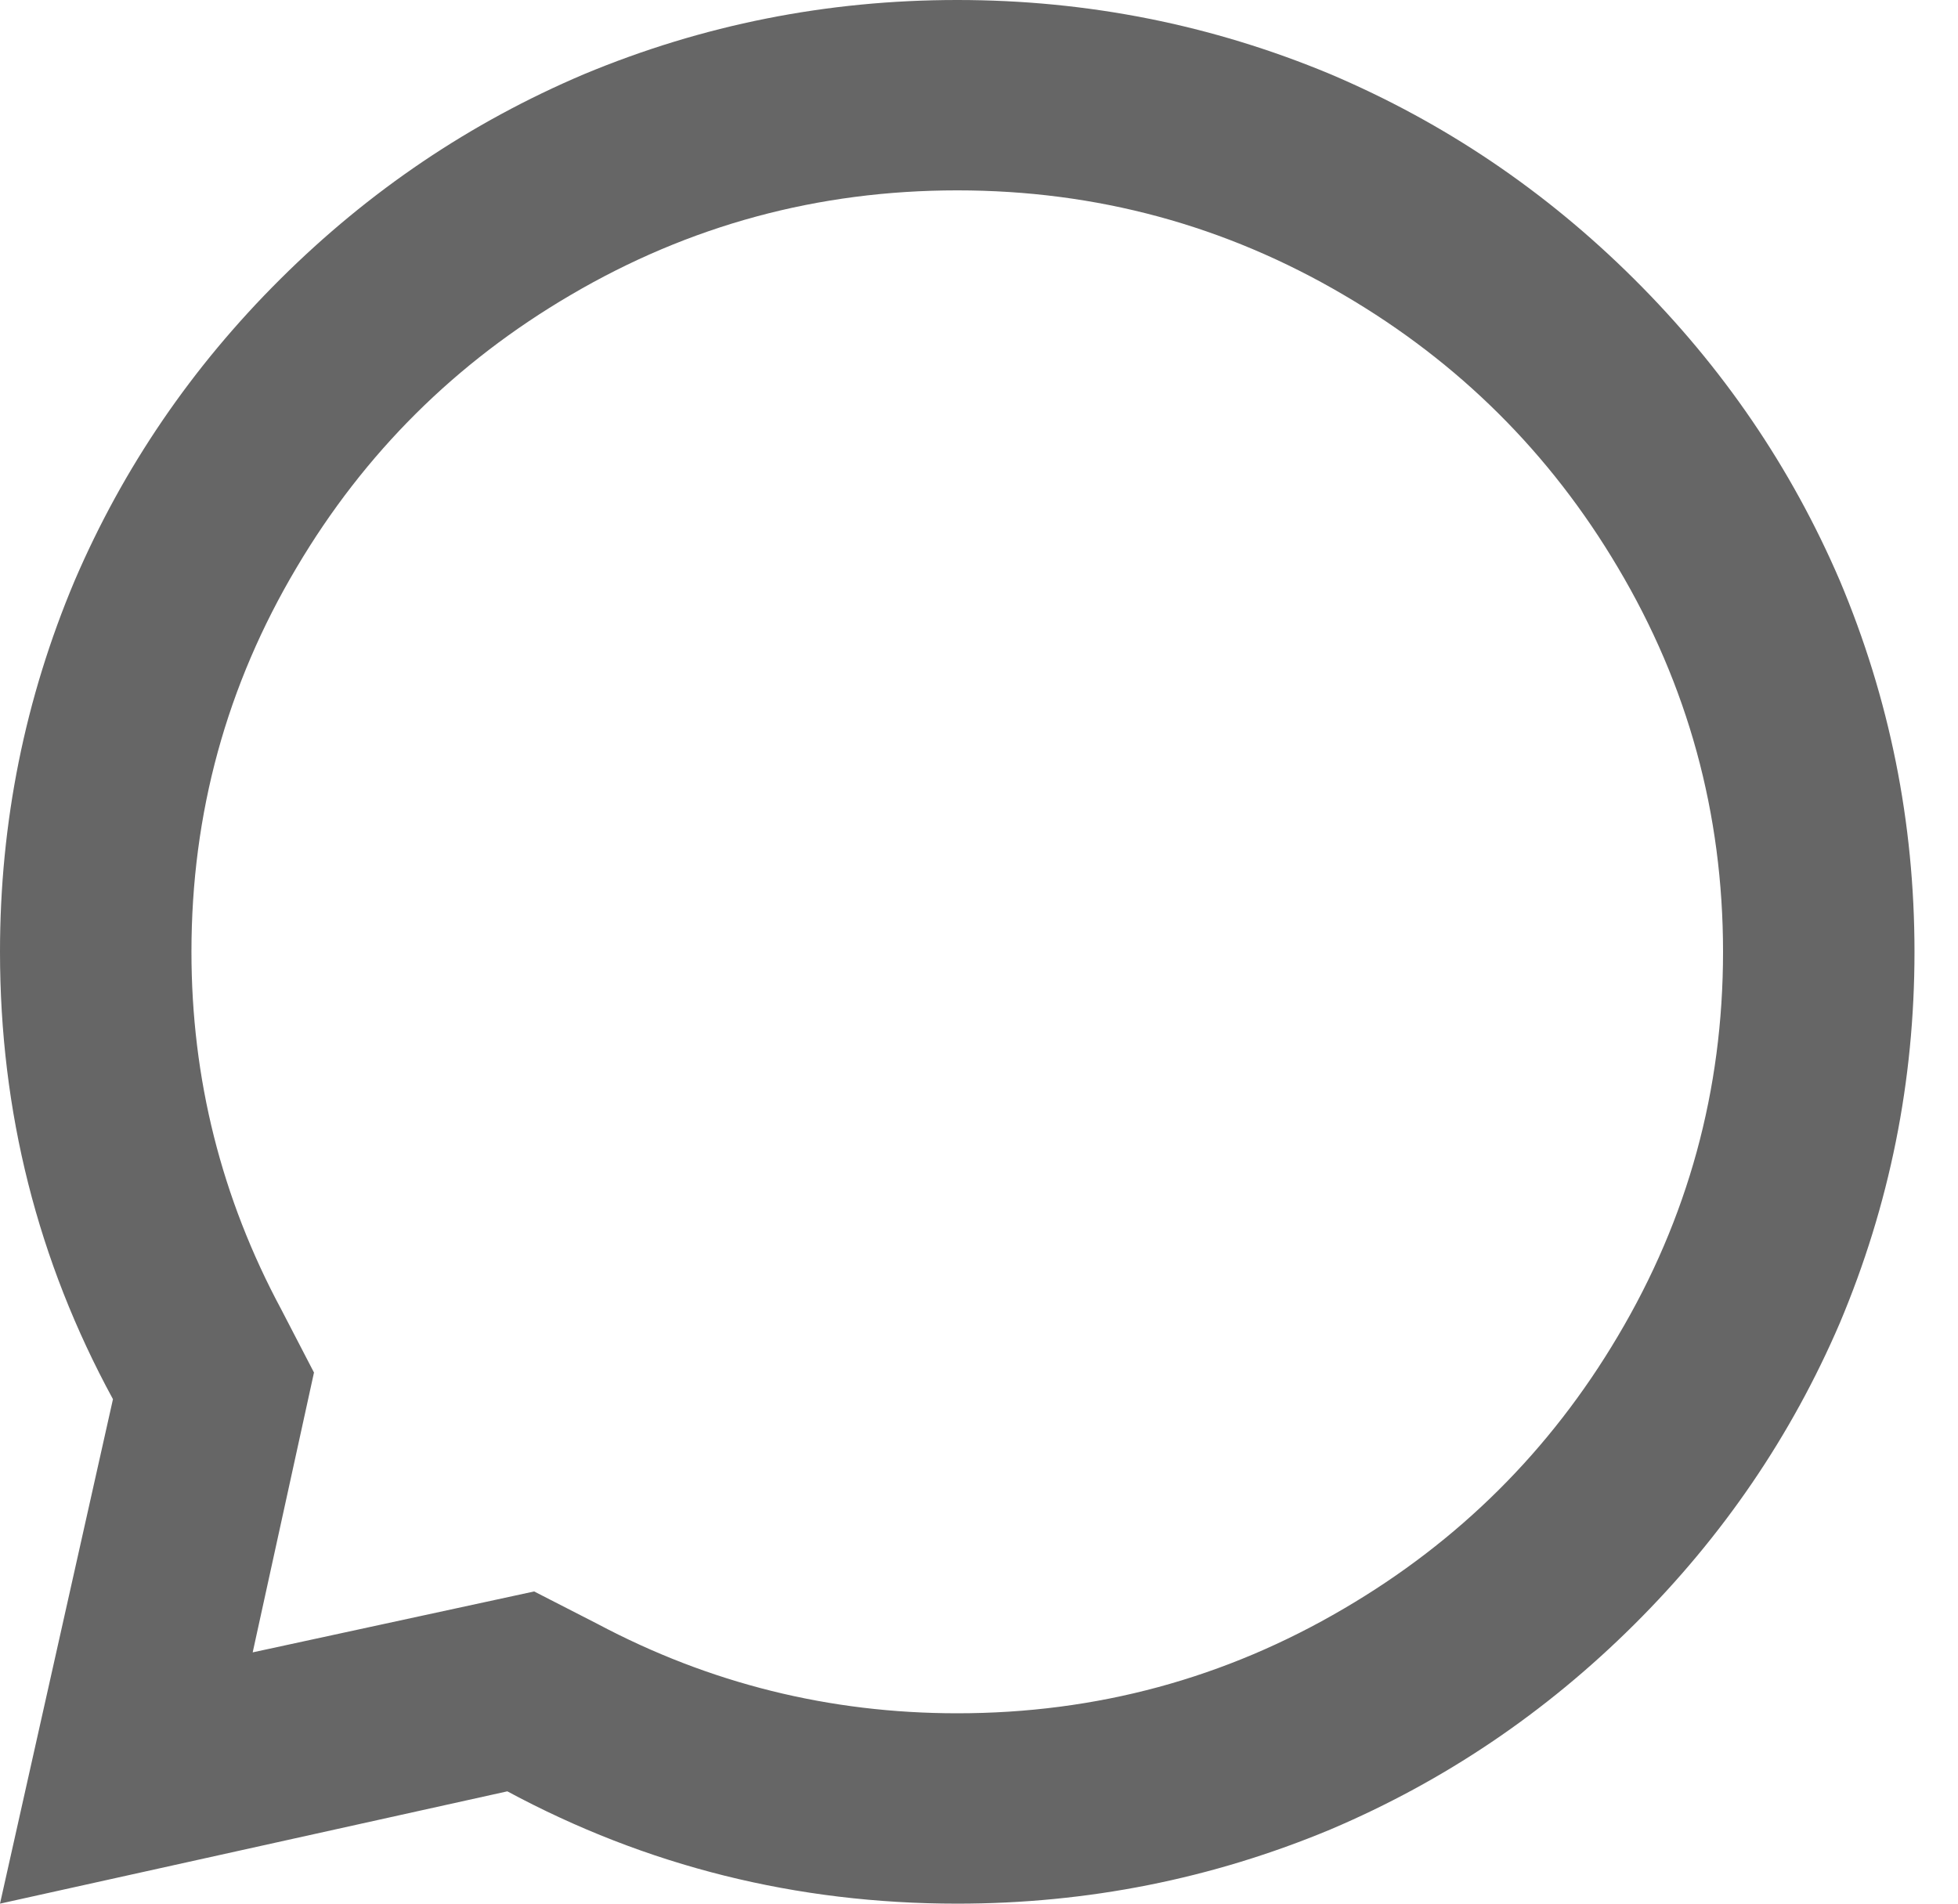<svg width="36" height="35" viewBox="0 0 36 35" fill="none" xmlns="http://www.w3.org/2000/svg">
<path d="M9.328 32.935L0 35L2.077 25.725C0.692 23.182 0 20.44 0 17.5C0 15.12 0.458 12.845 1.373 10.675C2.265 8.598 3.526 6.749 5.157 5.128C6.788 3.506 8.647 2.252 10.736 1.365C12.918 0.455 15.206 0 17.6 0C19.994 0 22.282 0.455 24.464 1.365C26.552 2.252 28.412 3.506 30.043 5.128C31.674 6.749 32.935 8.598 33.827 10.675C34.742 12.845 35.2 15.12 35.2 17.5C35.2 19.88 34.742 22.155 33.827 24.325C32.935 26.402 31.674 28.251 30.043 29.872C28.412 31.494 26.552 32.748 24.464 33.635C22.282 34.545 19.994 35 17.6 35C14.643 35 11.886 34.312 9.328 32.935ZM9.821 29.26L10.982 29.855C13.047 30.952 15.253 31.5 17.6 31.5C20.158 31.5 22.528 30.858 24.71 29.575C26.822 28.338 28.5 26.67 29.744 24.57C31.035 22.4 31.68 20.043 31.68 17.5C31.68 14.957 31.035 12.6 29.744 10.43C28.5 8.33 26.822 6.662 24.71 5.425C22.528 4.142 20.158 3.5 17.6 3.5C15.042 3.5 12.672 4.142 10.49 5.425C8.378 6.662 6.7 8.33 5.456 10.43C4.165 12.6 3.52 14.957 3.52 17.5C3.52 19.833 4.071 22.027 5.174 24.08L5.773 25.235L4.646 30.38L9.821 29.26Z" fill="#666666"/>
</svg>
